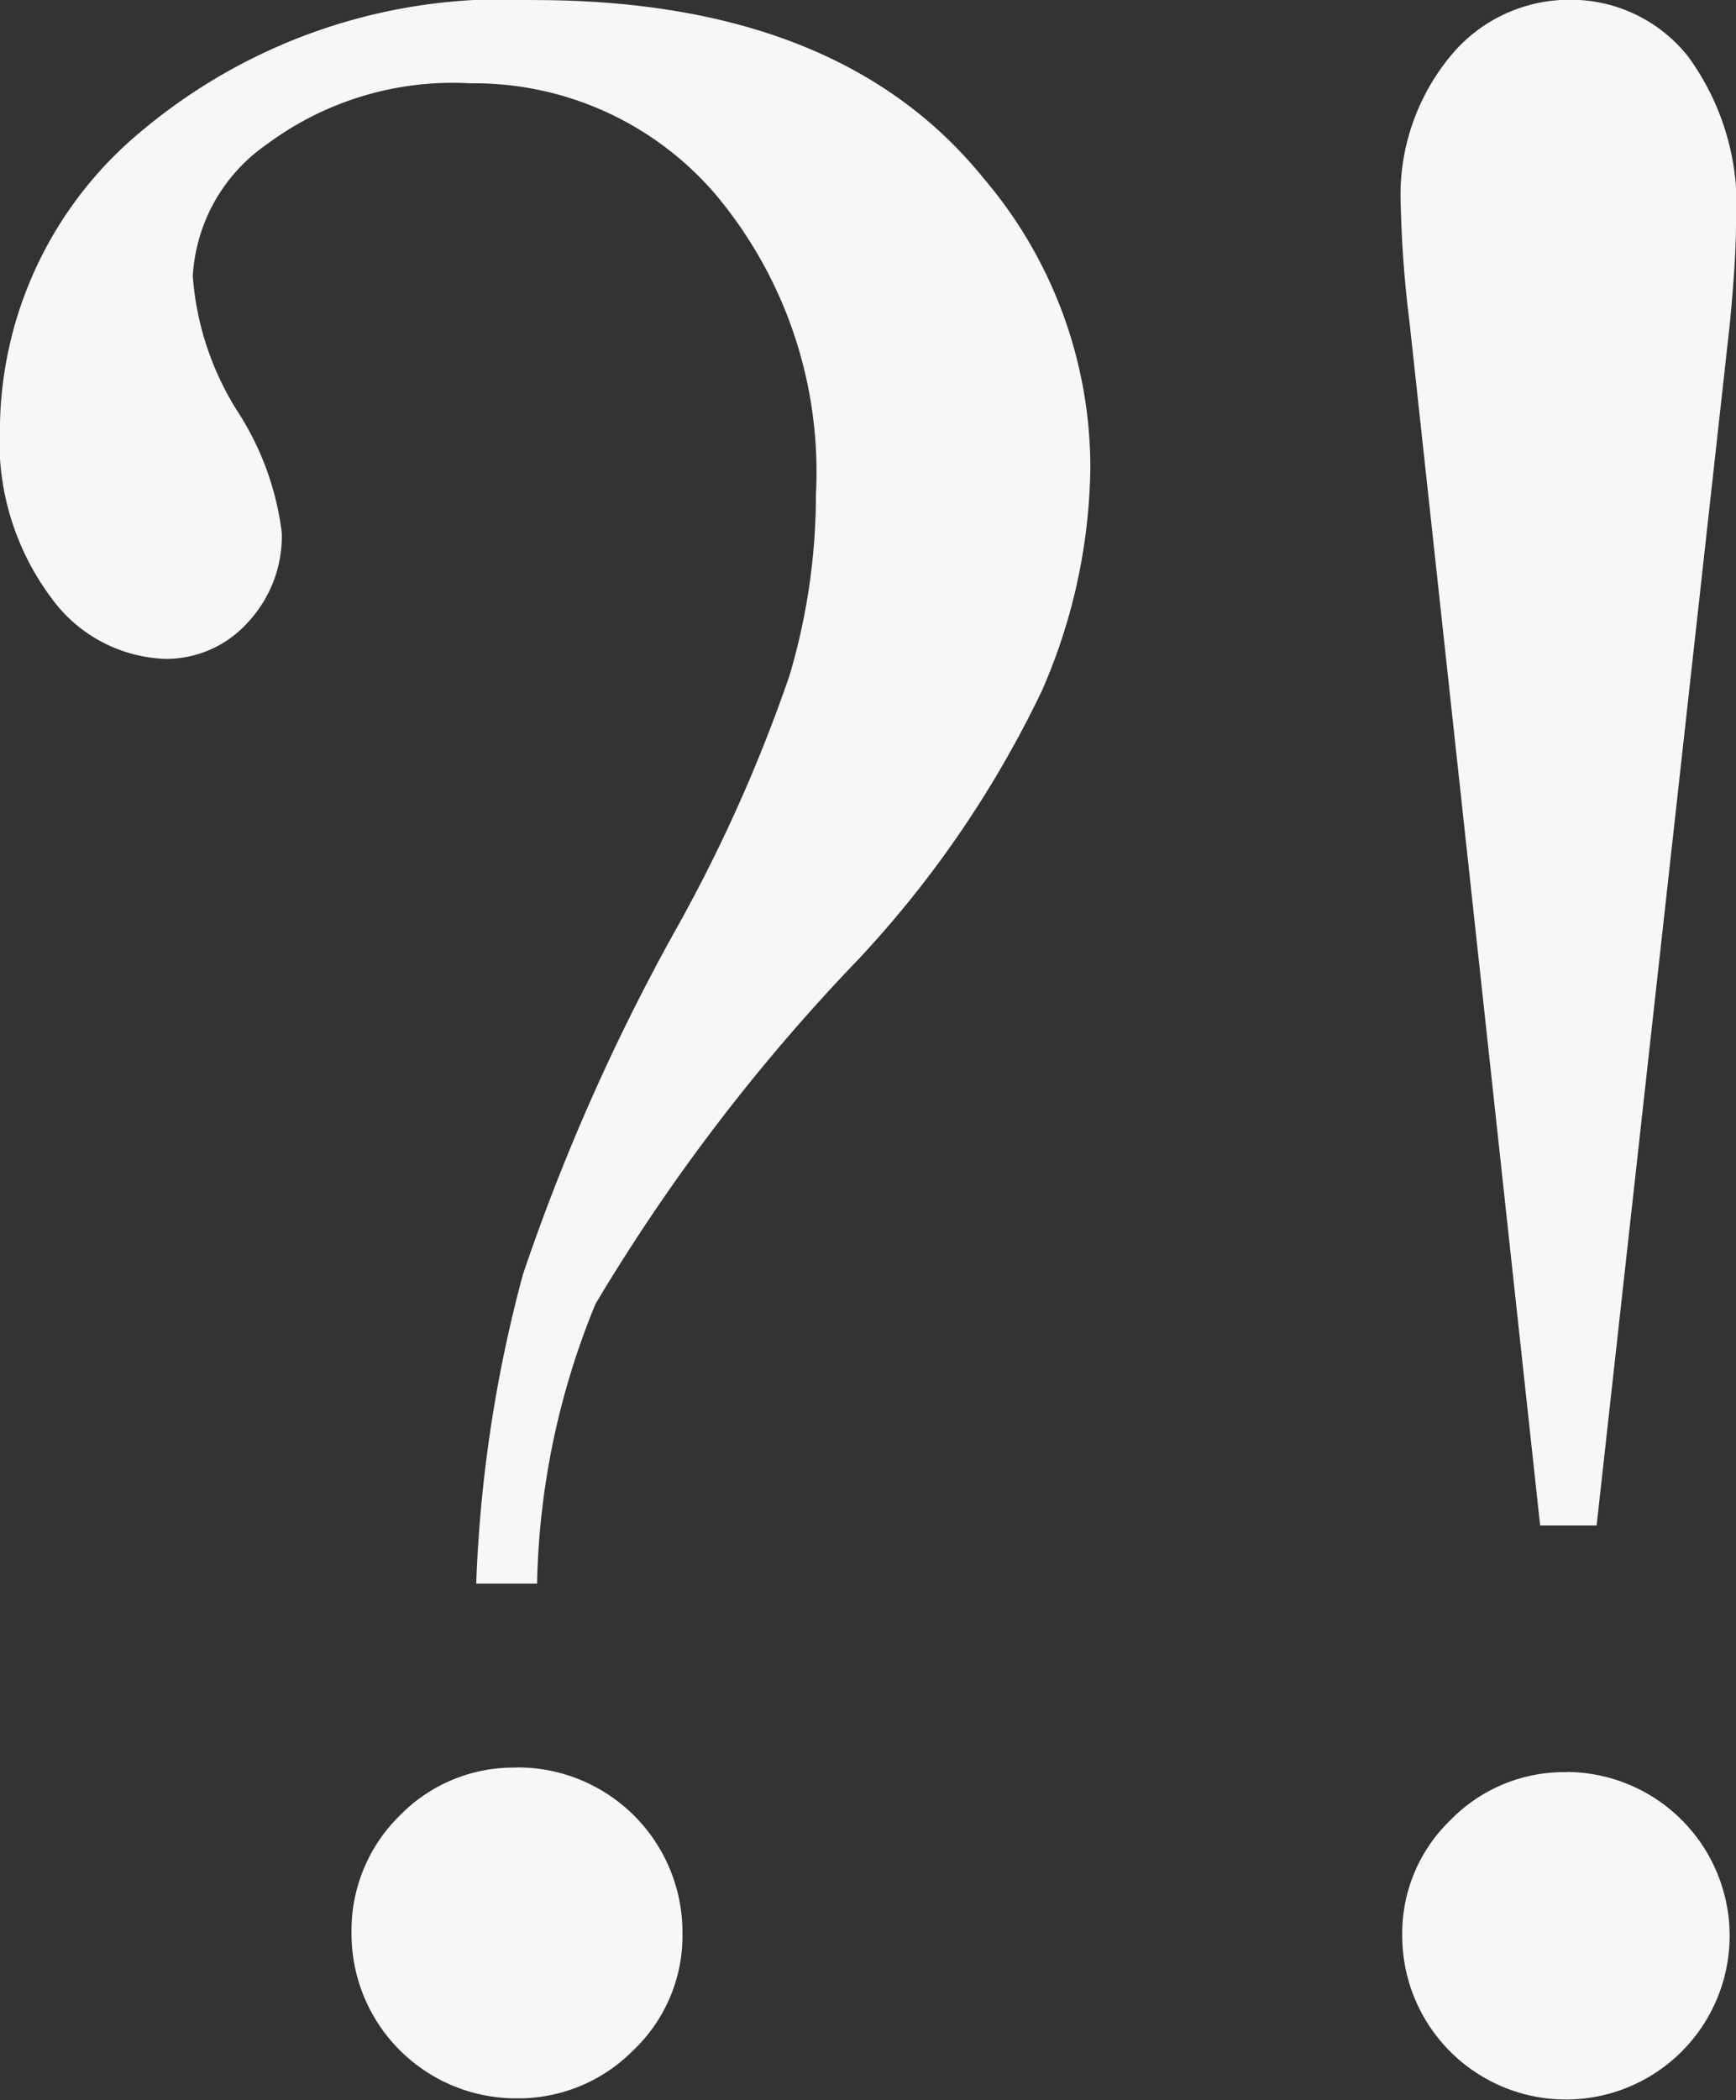 <svg xmlns="http://www.w3.org/2000/svg" width="28.347" height="34.279"><rect width="100%" height="100%" fill="#333333" stroke="none"/><path data-name="Path 256" d="M8.77 25.849h-.994a22.443 22.443 0 01.764-5.051 33.88 33.88 0 012.459-5.56 25.328 25.328 0 001.889-4.2 10.36 10.36 0 00.435-2.967 7.043 7.043 0 00-1.635-4.893 5.187 5.187 0 00-4.01-1.818 5.084 5.084 0 00-3.319.994 2.807 2.807 0 00-1.211 2.155 4.783 4.783 0 00.727 2.2 4.681 4.681 0 01.726 1.987 2.059 2.059 0 01-.556 1.465 1.79 1.79 0 01-1.357.593 2.4 2.4 0 01-1.854-1 4.259 4.259 0 01-.835-2.8 6.358 6.358 0 012.35-4.846A9.191 9.191 0 018.72.001q4.99 0 7.34 2.908a7.282 7.282 0 011.744 4.723 9.324 9.324 0 01-.787 3.634 17.4 17.4 0 01-2.993 4.385 31.072 31.072 0 00-4.3 5.632 12.6 12.6 0 00-.954 4.566zm-.34 3a2.691 2.691 0 012.714 2.714 2.576 2.576 0 01-.8 1.9 2.636 2.636 0 01-1.915.787 2.686 2.686 0 01-2.689-2.689 2.623 2.623 0 01.787-1.926 2.591 2.591 0 011.903-.783zM26.071 24.9h-.922L23.018 5.278a18.766 18.766 0 01-.145-1.915 3.565 3.565 0 01.811-2.447 2.512 2.512 0 011.95-.92 2.442 2.442 0 011.926.92 4.12 4.12 0 01.787 2.737q0 .582-.1 1.624zm-.485 4.023a2.673 2.673 0 11-2.689 2.664 2.562 2.562 0 01.787-1.878 2.59 2.59 0 011.901-.783z" fill="#f7f7f7"/></svg>